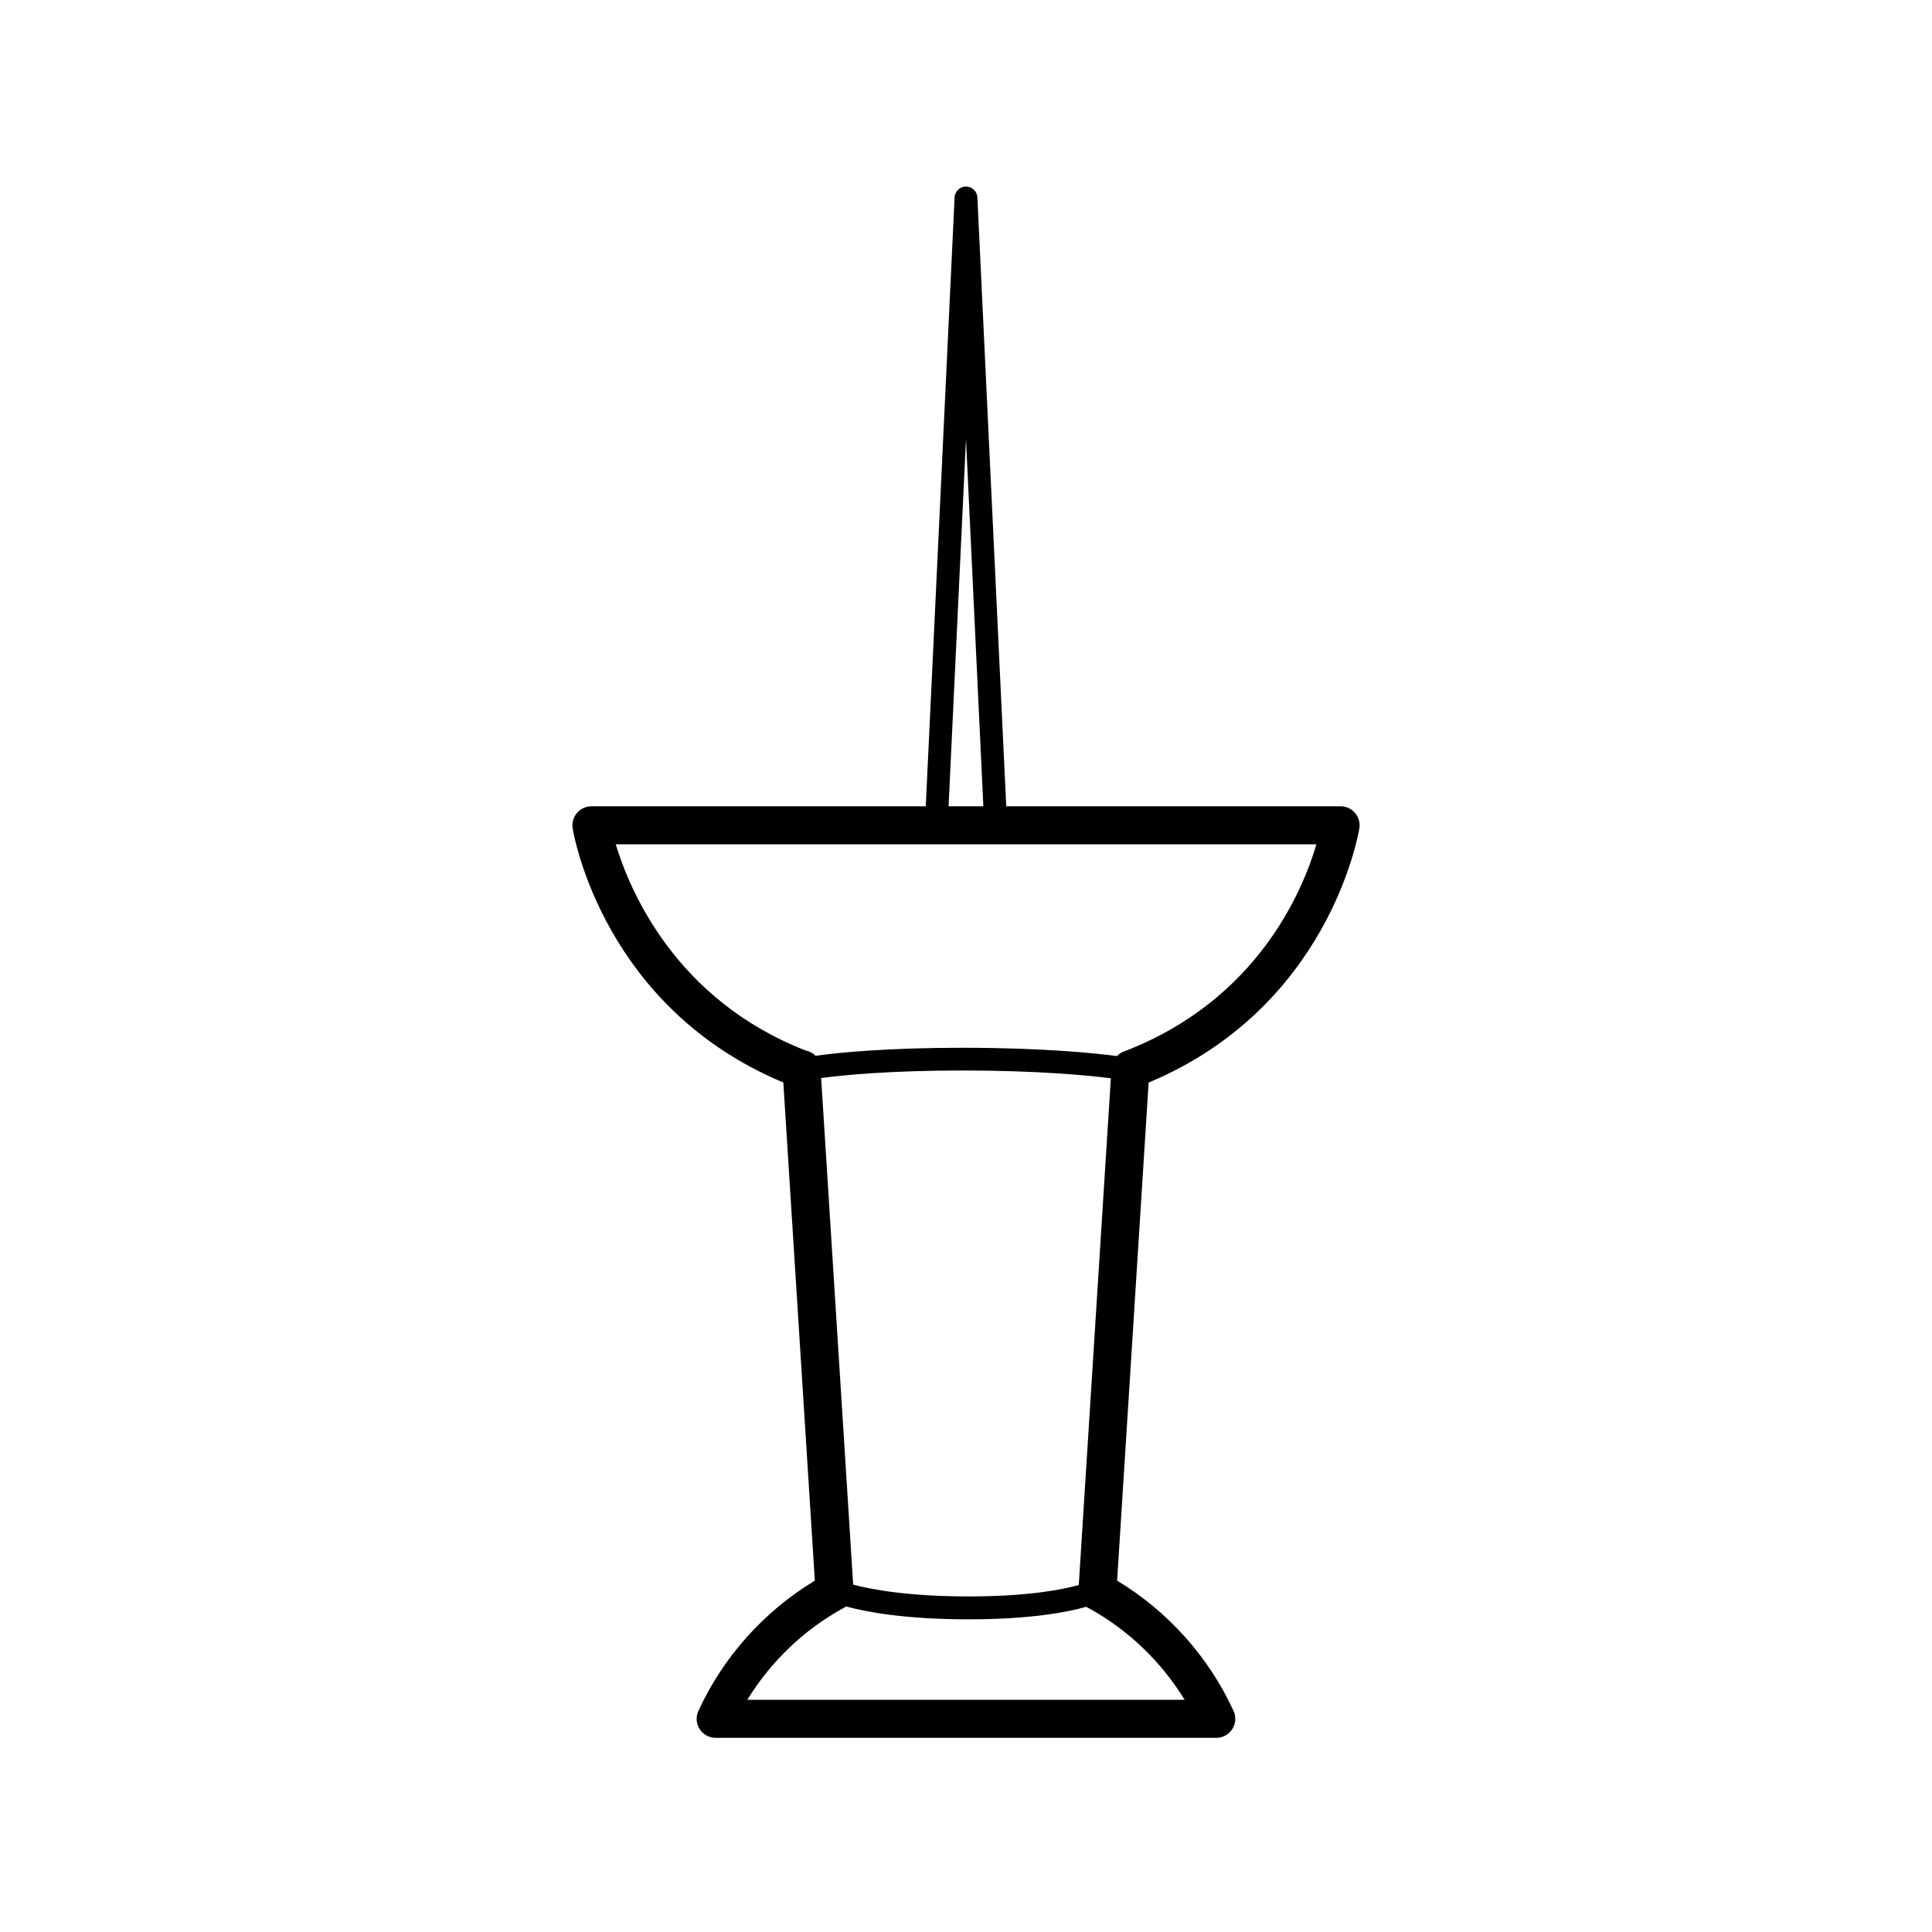 <?xml version="1.0" encoding="UTF-8"?>
<!-- Uploaded to: SVG Repo, www.svgrepo.com, Generator: SVG Repo Mixer Tools -->
<svg fill="#000000" width="800px" height="800px" version="1.1" viewBox="144 144 512 512" xmlns="http://www.w3.org/2000/svg">
 <path d="m504.24 363.53c0.238-1.461-0.176-2.949-1.137-4.074-0.957-1.133-2.363-1.785-3.84-1.785h-88.602l-7.644-161.35c-0.078-1.613-1.402-2.883-3.019-2.883s-2.941 1.27-3.023 2.883l-7.637 161.36h-88.605c-1.477 0-2.883 0.648-3.836 1.773-0.961 1.133-1.375 2.621-1.137 4.082 0.324 1.965 8.266 47.48 55.828 67.34l8.352 132.02c-13.43 8.082-24.32 20.238-30.859 34.52-0.715 1.566-0.59 3.375 0.336 4.816 0.934 1.445 2.523 2.316 4.242 2.316h132.67c1.719 0 3.316-0.875 4.242-2.316 0.922-1.445 1.055-3.258 0.336-4.82-6.555-14.289-17.438-26.441-30.859-34.527l8.352-131.99c47.578-19.883 55.512-65.406 55.84-67.367zm-64.262 60.336c-6.344-0.828-19.965-2.195-40.883-2.195-20.27 0-32.902 1.285-38.98 2.121-0.684-0.695-1.547-1.195-2.543-1.371-34.461-13.422-46.645-42.281-50.395-54.672h185.69c-3.672 12.469-15.754 41.402-50.941 54.879-0.746 0.246-1.391 0.699-1.945 1.238zm-97.934 170.6c6.168-10.066 14.93-18.5 25.277-24.207 0.316-0.141 0.613-0.328 0.898-0.527 5.254 1.426 15.566 3.406 32.457 3.406 16.438 0 26.172-1.891 31.195-3.324 0.309 0.215 0.637 0.402 0.984 0.543 10.262 5.703 18.957 14.098 25.09 24.113zm28.055-30.527-8.488-134.25c6.074-0.801 18.328-1.996 37.484-1.996 19.625 0 32.816 1.25 39.293 2.055l-8.5 134.3c-4.488 1.25-13.562 3.023-29.223 3.023-16.016 0-25.754-1.855-30.57-3.129 0.004 0.012 0.004 0 0.004-0.012zm34.5-206.26h-9.215l4.613-97.32z"/>
</svg>